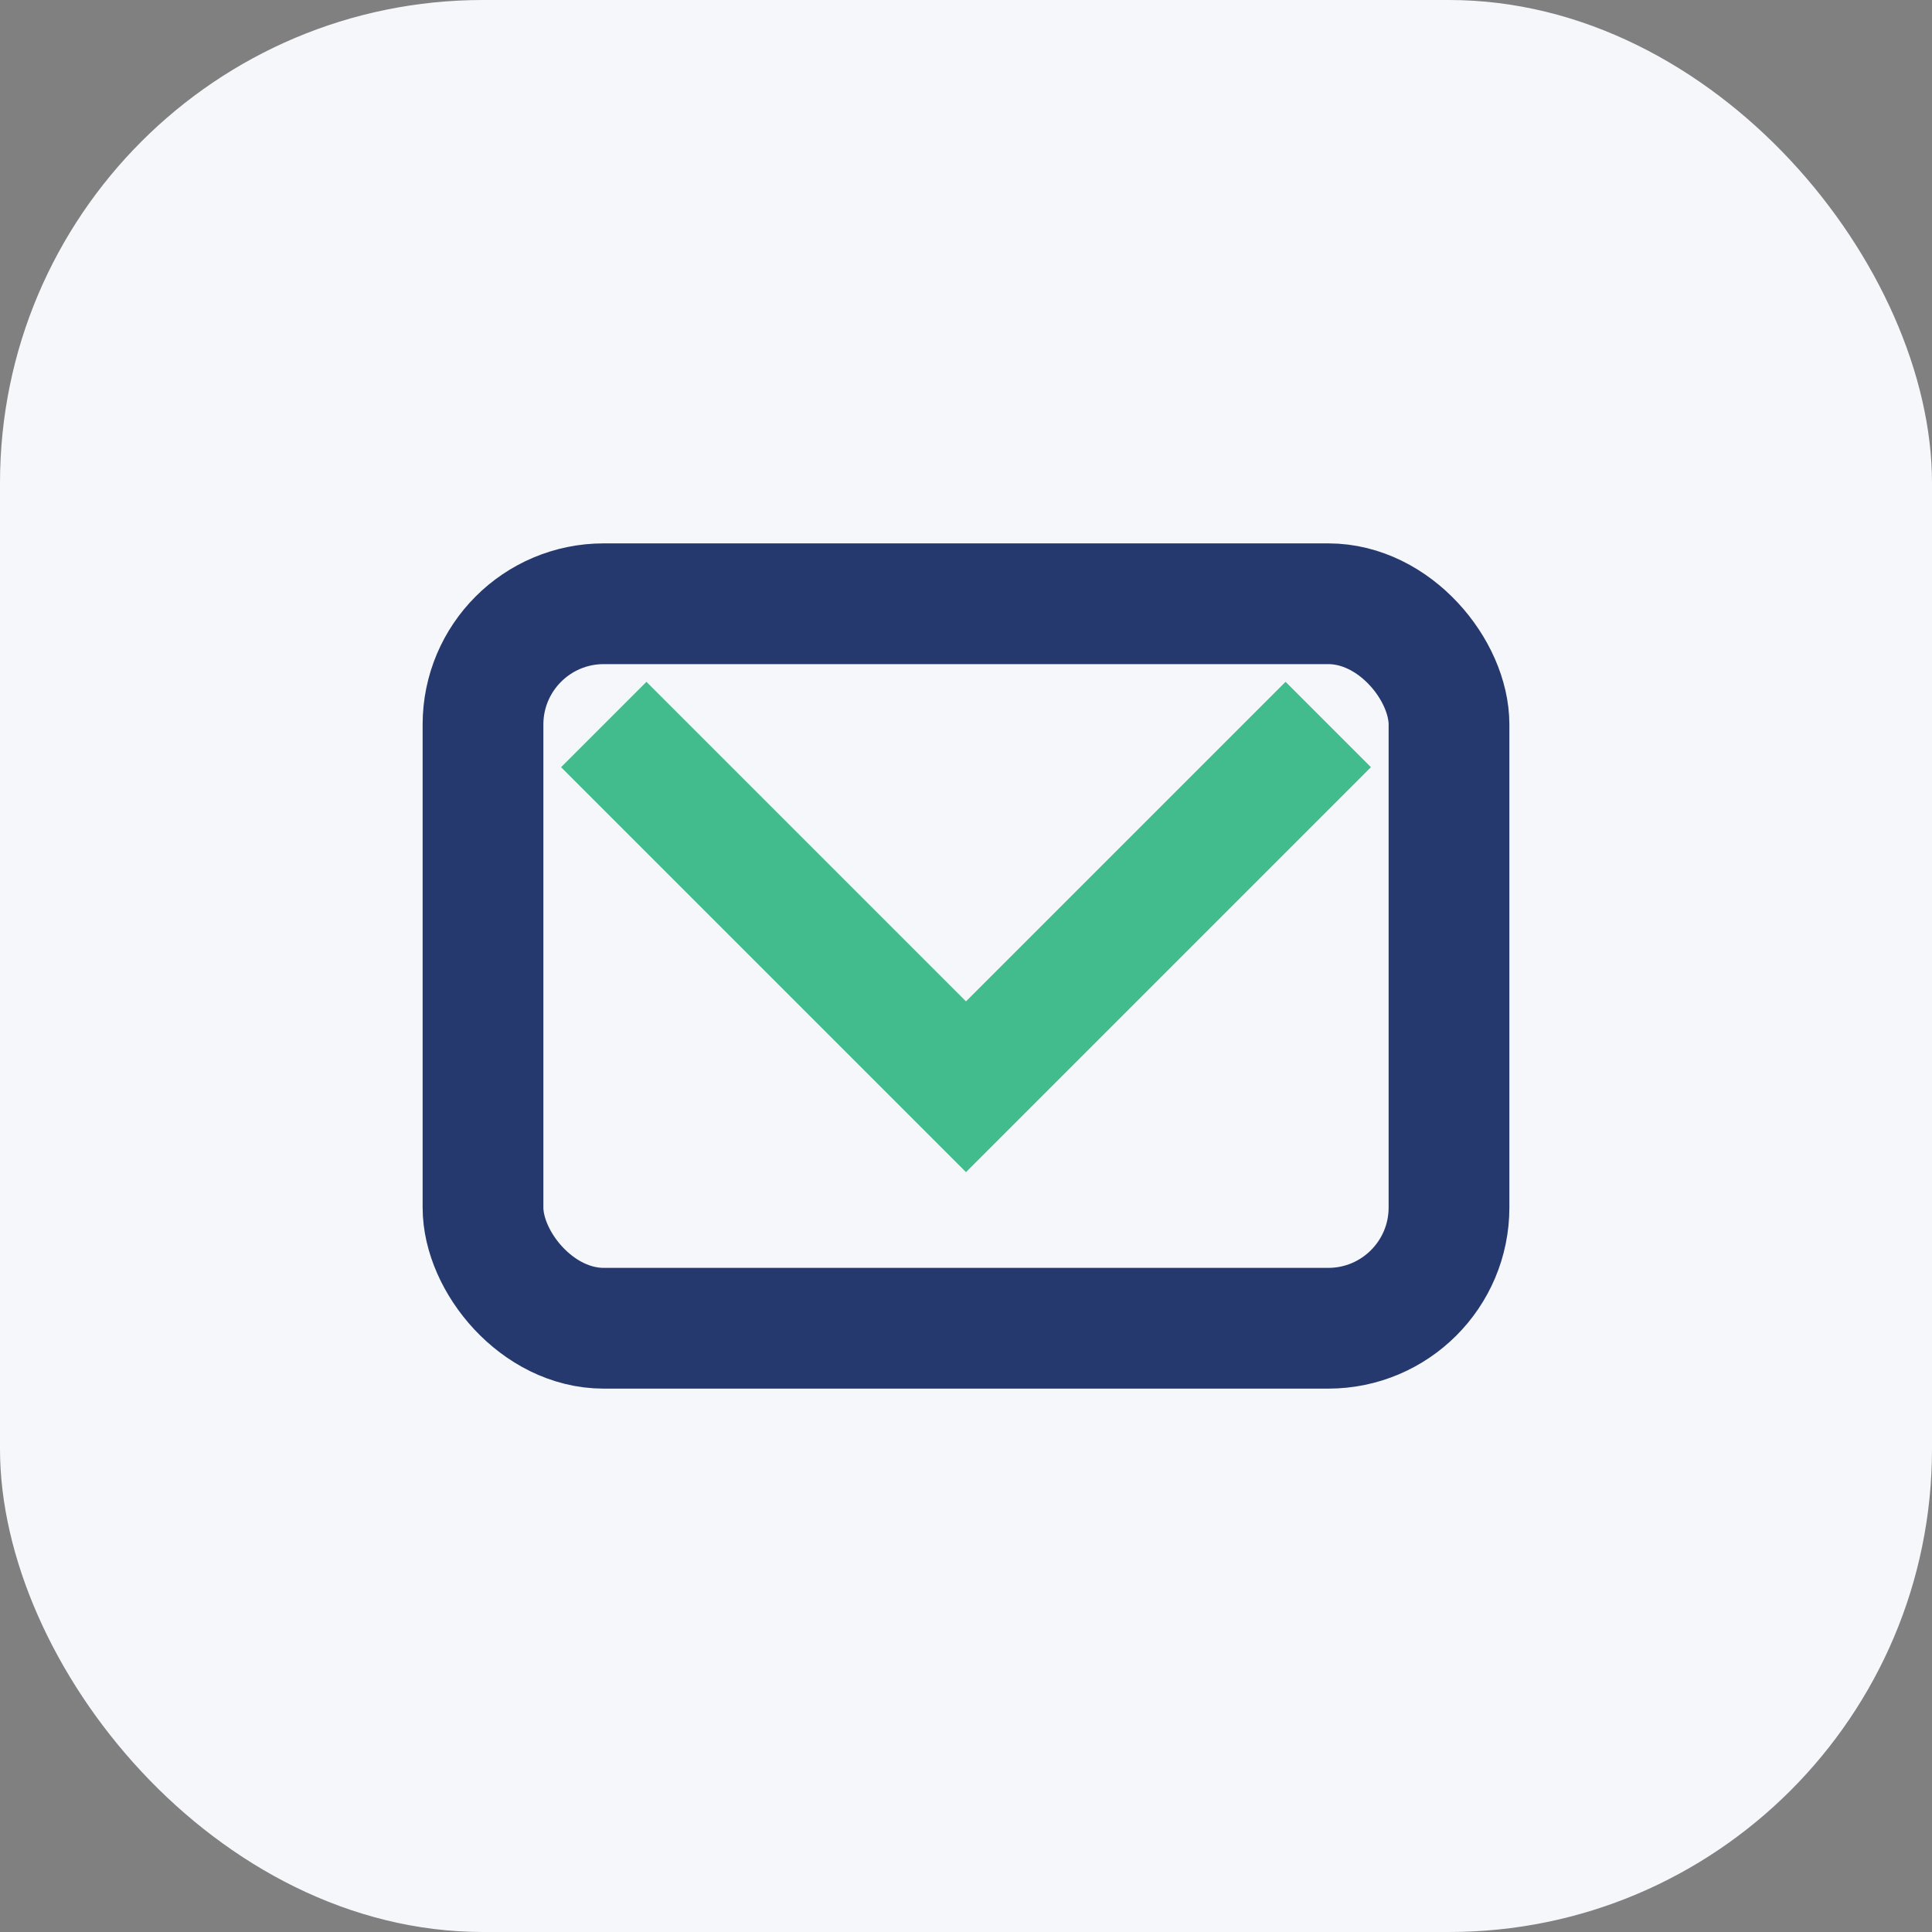 <?xml version="1.0" encoding="UTF-8"?>
<svg xmlns="http://www.w3.org/2000/svg" width="32" height="32" viewBox="0 0 32 32"><rect x="0" y="0" width="32" height="32" fill="#808080" stroke="none"/><rect width="32" height="32" rx="8" fill="#F5F7FA"/><rect x="8" y="10" width="16" height="12" rx="2" stroke="#25396F" stroke-width="2" fill="none"/><path d="M10 12l6 6 6-6" stroke="#43BC8D" stroke-width="2" fill="none"/></svg>